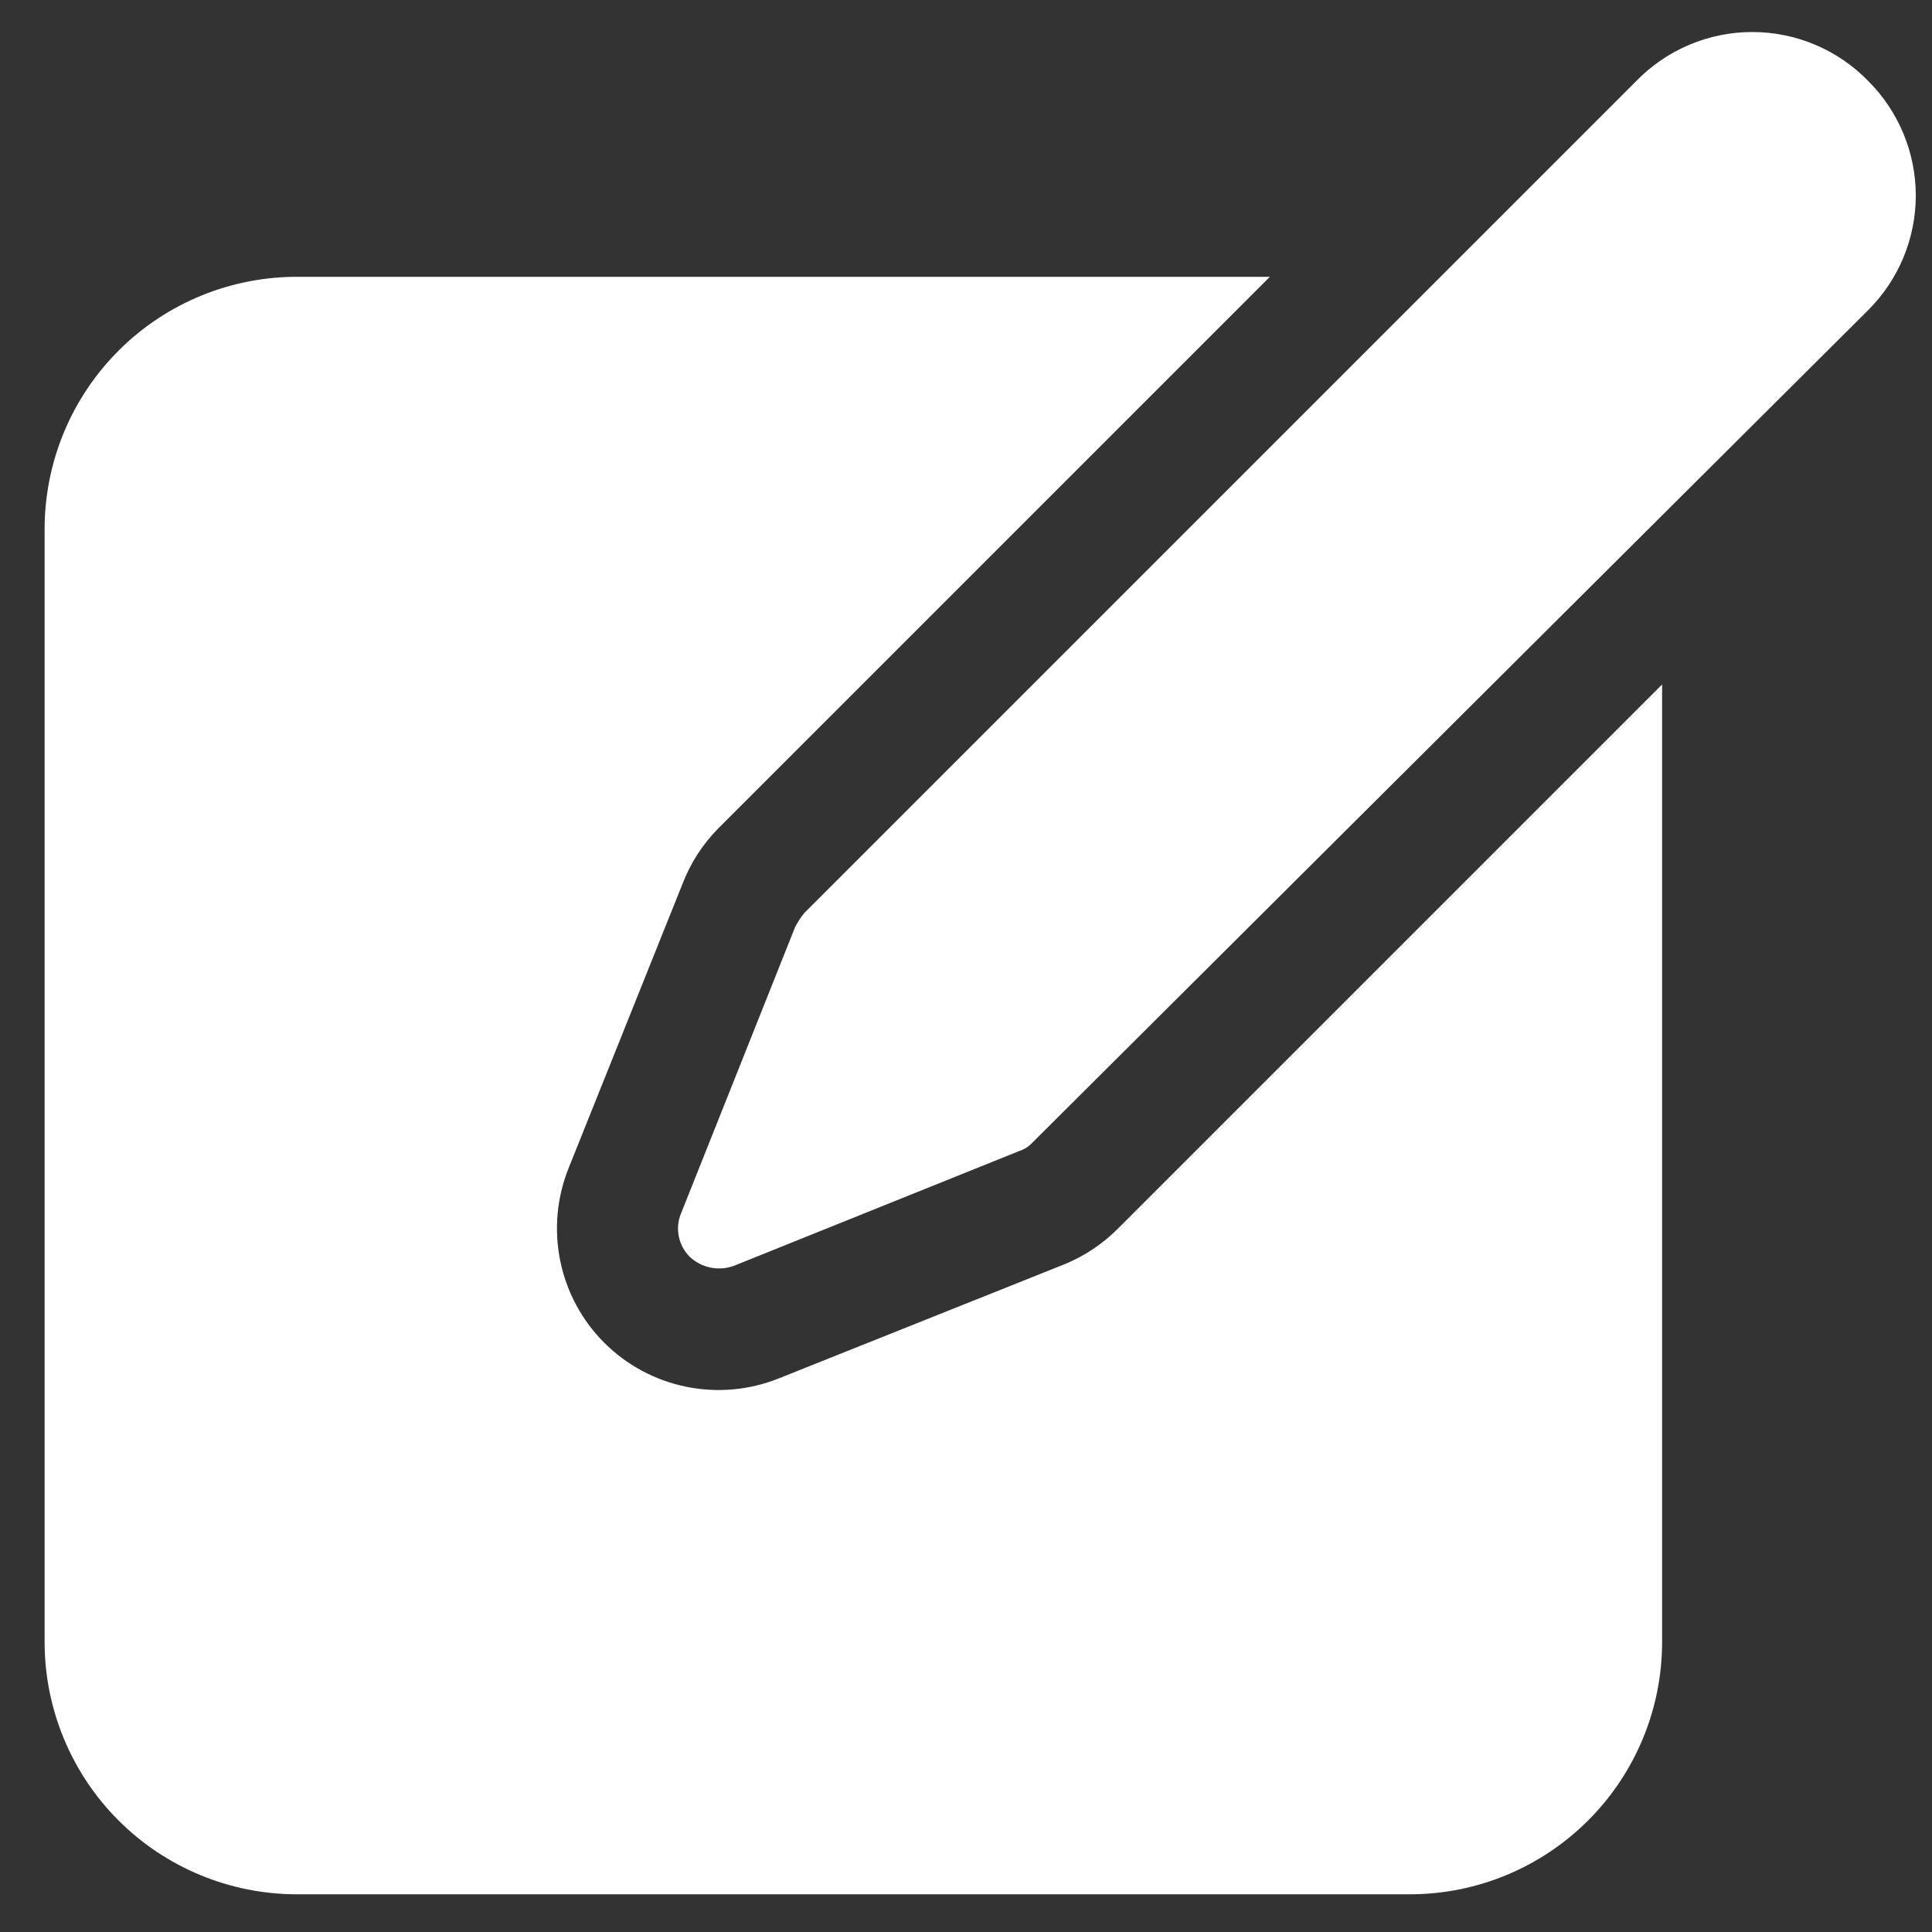 <svg width="33" height="33" viewBox="0 0 33 33" fill="none" xmlns="http://www.w3.org/2000/svg">
<rect x="0" y="0" width="33" height="33" fill="#333333" stroke="none"/>
<path d="M19.107 20.974C18.844 21.241 18.529 21.453 18.181 21.595L13.305 23.543C12.803 23.745 12.252 23.795 11.722 23.687C11.191 23.579 10.704 23.318 10.321 22.935C9.938 22.552 9.677 22.065 9.569 21.535C9.461 21.004 9.511 20.453 9.713 19.951L11.661 15.089C11.797 14.737 12.004 14.418 12.269 14.149L21.69 4.728H5.113C4.544 4.723 3.979 4.83 3.451 5.044C2.923 5.258 2.443 5.575 2.039 5.976C1.634 6.377 1.313 6.854 1.094 7.379C0.875 7.905 0.762 8.469 0.762 9.038V28.046C0.762 29.189 1.216 30.286 2.024 31.094C2.832 31.902 3.929 32.356 5.072 32.356H24.094C25.234 32.353 26.327 31.897 27.132 31.089C27.938 30.281 28.39 29.187 28.39 28.046V11.691L19.107 20.974Z" fill="white"/>
<path d="M27.948 1.385L13.733 15.6C13.675 15.673 13.624 15.752 13.581 15.835L11.633 20.725C11.581 20.85 11.567 20.988 11.595 21.121C11.622 21.254 11.688 21.376 11.785 21.471C11.884 21.562 12.005 21.625 12.137 21.651C12.268 21.678 12.405 21.668 12.531 21.623L17.408 19.661C17.498 19.632 17.579 19.58 17.642 19.509L31.912 5.295C32.169 5.038 32.373 4.733 32.512 4.398C32.651 4.062 32.723 3.703 32.723 3.34C32.723 2.977 32.651 2.617 32.512 2.282C32.373 1.947 32.169 1.642 31.912 1.385C31.655 1.12 31.347 0.909 31.006 0.765C30.666 0.621 30.3 0.547 29.93 0.547C29.56 0.547 29.194 0.621 28.854 0.765C28.513 0.909 28.205 1.12 27.948 1.385Z" fill="white"/>
</svg>
